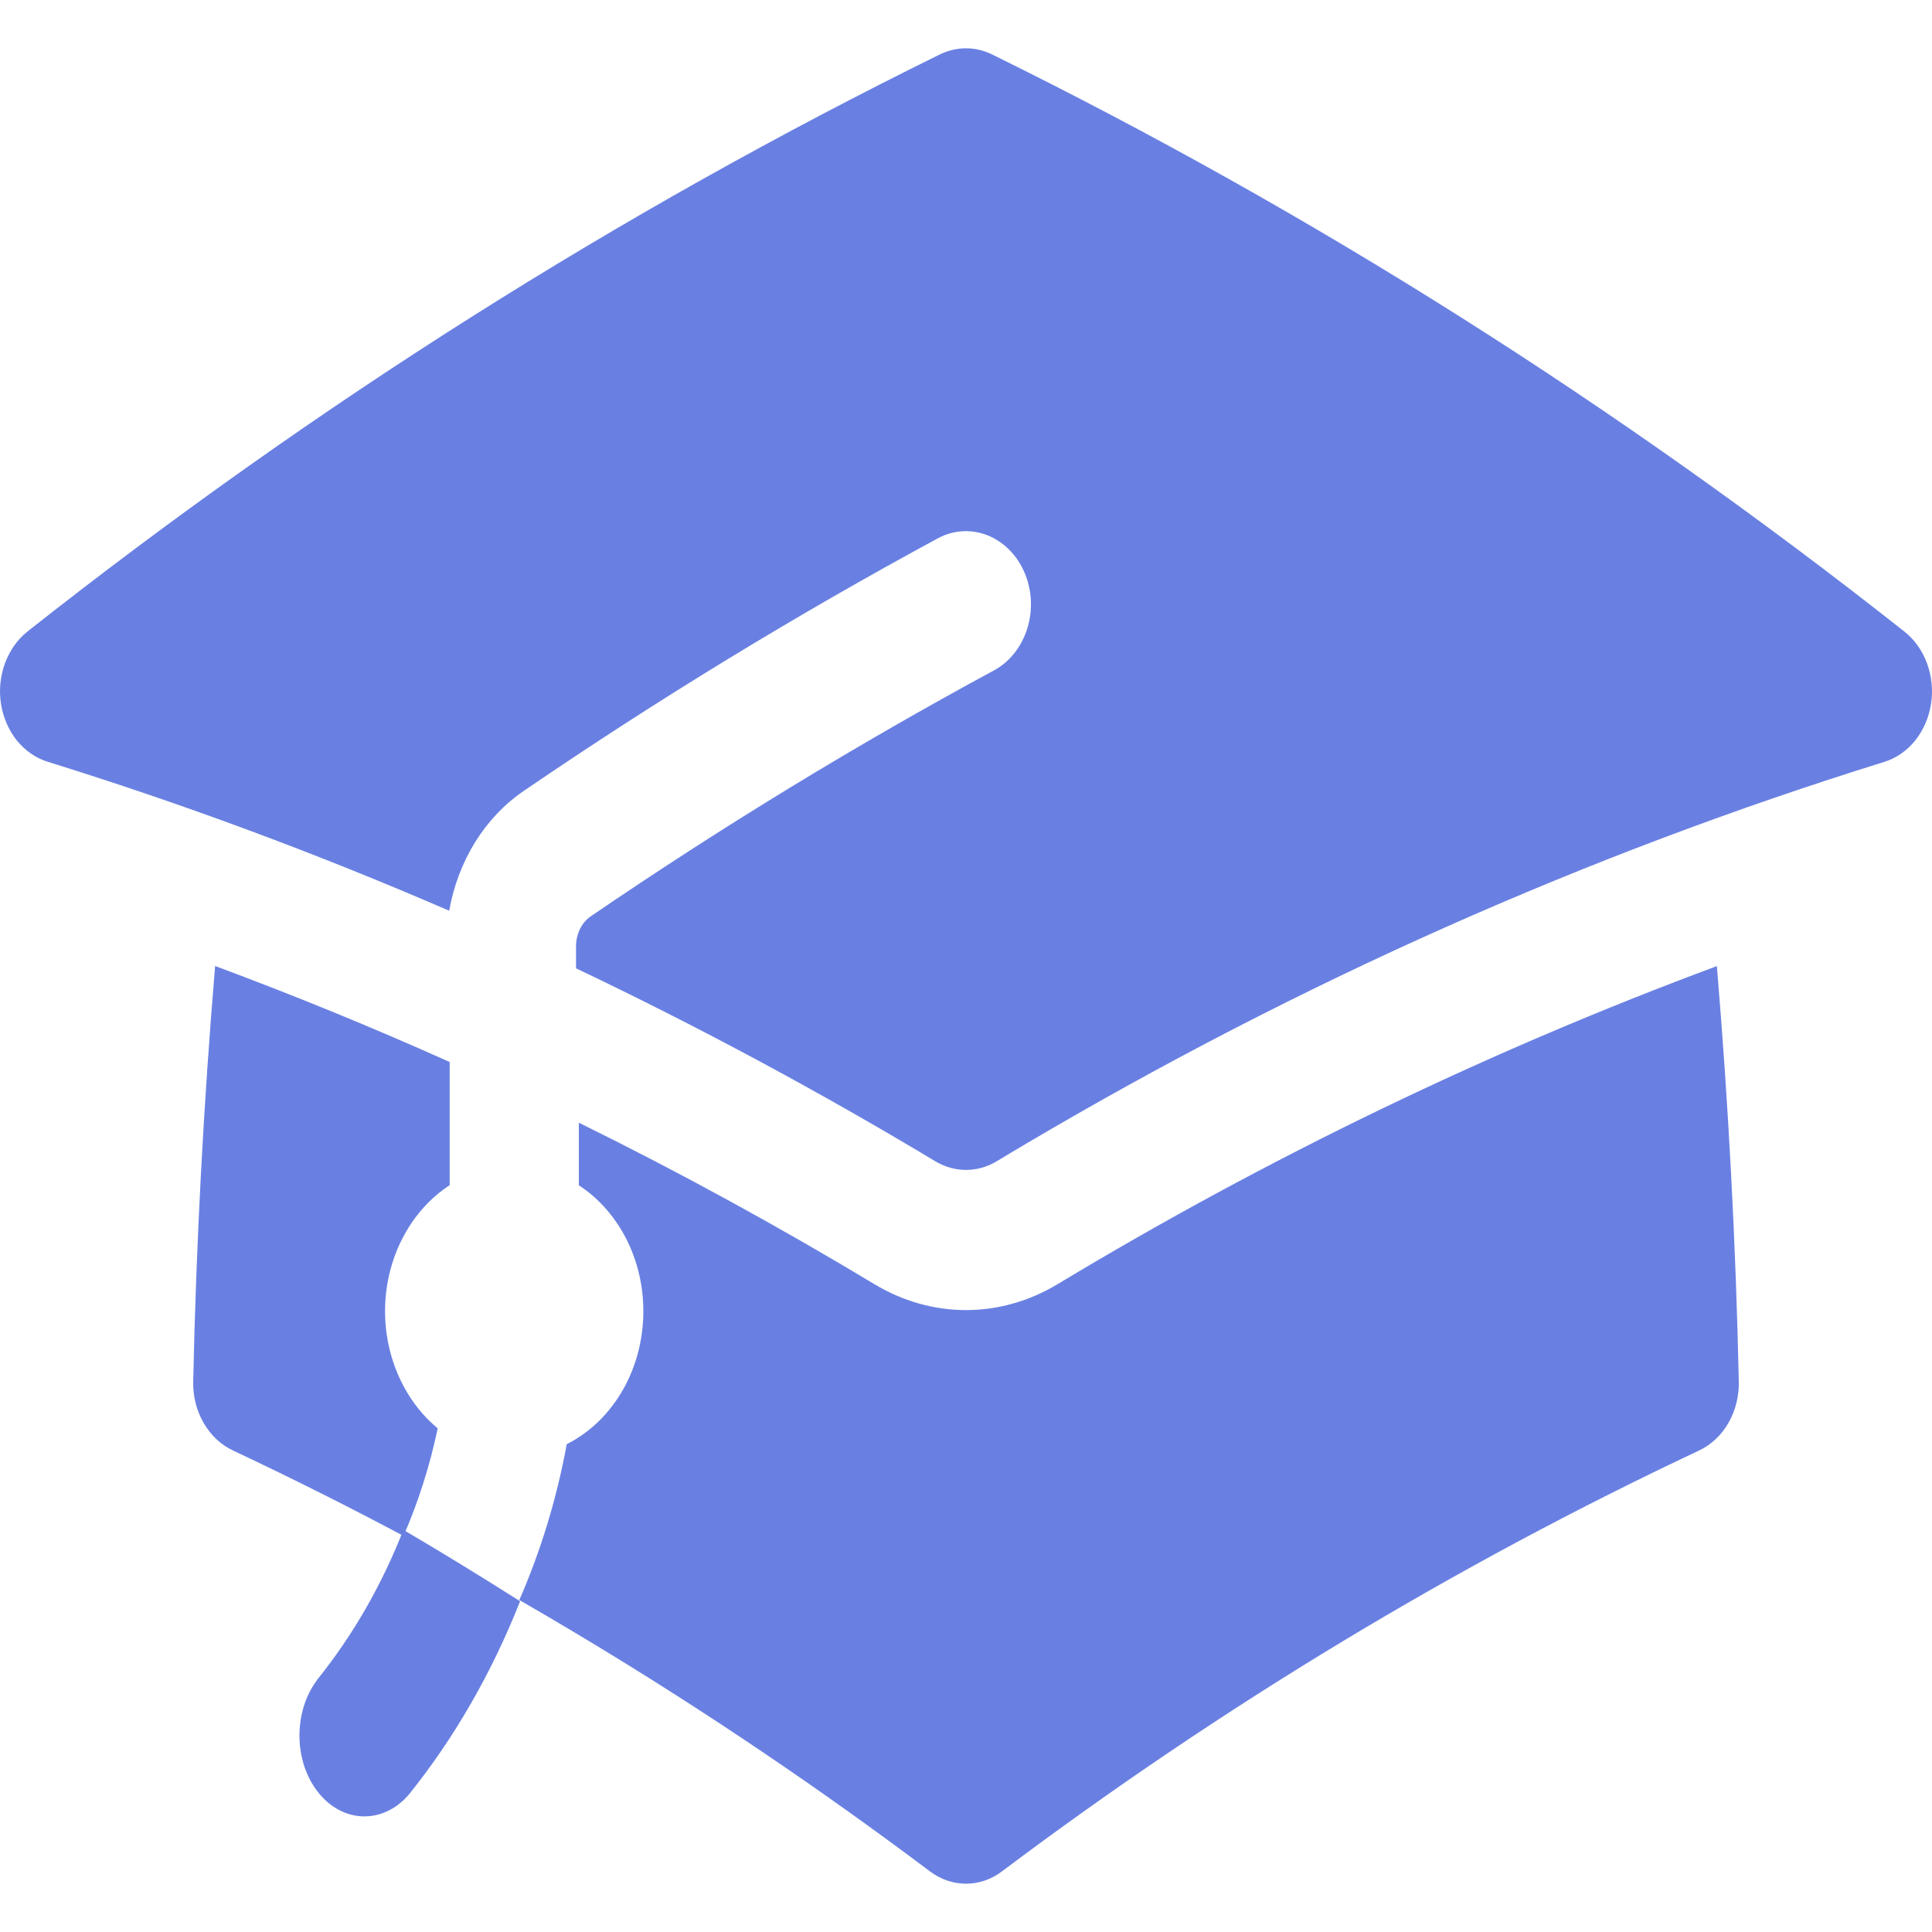 <svg width="20" height="20" viewBox="0 0 20 20" fill="none" xmlns="http://www.w3.org/2000/svg">
<g clip-path="url(#clip0_2866_173)">
<path d="M9.73 0.563C9.815 0.522 9.907 0.5 10 0.5C10.092 0.5 10.184 0.522 10.269 0.563C13.586 2.196 16.75 4.197 19.713 6.537C19.818 6.619 19.899 6.734 19.948 6.866C19.997 6.999 20.012 7.144 19.99 7.286C19.968 7.428 19.911 7.559 19.826 7.666C19.74 7.772 19.629 7.849 19.506 7.887C16.429 8.844 13.452 10.168 10.625 11.838L10.622 11.84C10.52 11.9 10.418 11.96 10.317 12.022C10.22 12.08 10.111 12.111 10 12.111C9.889 12.111 9.78 12.08 9.683 12.022C8.47 11.293 7.229 10.627 5.963 10.024V9.798C5.963 9.666 6.023 9.547 6.118 9.484C7.471 8.56 8.864 7.711 10.291 6.939C10.452 6.852 10.575 6.696 10.634 6.507C10.694 6.317 10.683 6.109 10.606 5.928C10.529 5.747 10.39 5.608 10.222 5.541C10.054 5.475 9.869 5.486 9.708 5.573C8.242 6.366 6.811 7.239 5.421 8.188C5.223 8.323 5.052 8.503 4.919 8.717C4.787 8.93 4.695 9.173 4.65 9.428C3.288 8.838 1.901 8.323 0.494 7.886C0.371 7.848 0.26 7.771 0.174 7.665C0.089 7.558 0.032 7.426 0.01 7.285C-0.012 7.143 0.003 6.998 0.052 6.865C0.101 6.733 0.182 6.618 0.286 6.536C3.25 4.196 6.414 2.195 9.73 0.563Z" fill="#6980E2"/>
<path d="M10.944 13.296C13.132 11.978 15.417 10.876 17.773 10.001C17.892 11.42 17.969 12.855 18 14.301C18.003 14.453 17.966 14.602 17.893 14.73C17.82 14.857 17.714 14.956 17.59 15.015C15.065 16.203 12.647 17.663 10.37 19.374C10.261 19.456 10.132 19.5 10 19.5C9.868 19.5 9.739 19.456 9.629 19.374C7.353 17.663 4.936 16.203 2.411 15.015C2.287 14.957 2.181 14.857 2.108 14.73C2.034 14.603 1.997 14.454 2 14.302C2.031 12.855 2.108 11.421 2.227 10C3.048 10.305 3.857 10.636 4.655 10.994V12.269C4.463 12.394 4.301 12.571 4.185 12.784C4.068 12.997 4.001 13.239 3.988 13.489C3.976 13.739 4.019 13.989 4.114 14.215C4.209 14.442 4.352 14.638 4.531 14.786C4.451 15.168 4.333 15.542 4.177 15.9C4.58 16.114 4.98 16.336 5.376 16.563C5.6 16.051 5.764 15.509 5.867 14.95C6.092 14.837 6.285 14.656 6.425 14.427C6.565 14.198 6.645 13.93 6.658 13.653C6.671 13.375 6.616 13.099 6.498 12.855C6.38 12.611 6.205 12.408 5.992 12.27V11.622C7.032 12.134 8.054 12.693 9.056 13.296C9.346 13.47 9.671 13.562 10 13.562C10.329 13.562 10.654 13.47 10.944 13.296Z" fill="#6980E2"/>
<path d="M3.279 17.394C3.656 16.927 3.955 16.401 4.176 15.837C4.583 16.076 4.985 16.323 5.384 16.576C5.091 17.318 4.701 17.995 4.231 18.579C4.103 18.727 3.935 18.807 3.76 18.803C3.586 18.799 3.42 18.712 3.297 18.558C3.173 18.405 3.103 18.198 3.1 17.981C3.097 17.764 3.161 17.554 3.28 17.395L3.279 17.394Z" fill="#6980E2"/>
</g>
<defs>
<clipPath id="clip0_2866_173">
<rect width="20" height="20" fill="white"/>
</clipPath>
</defs>
</svg>
